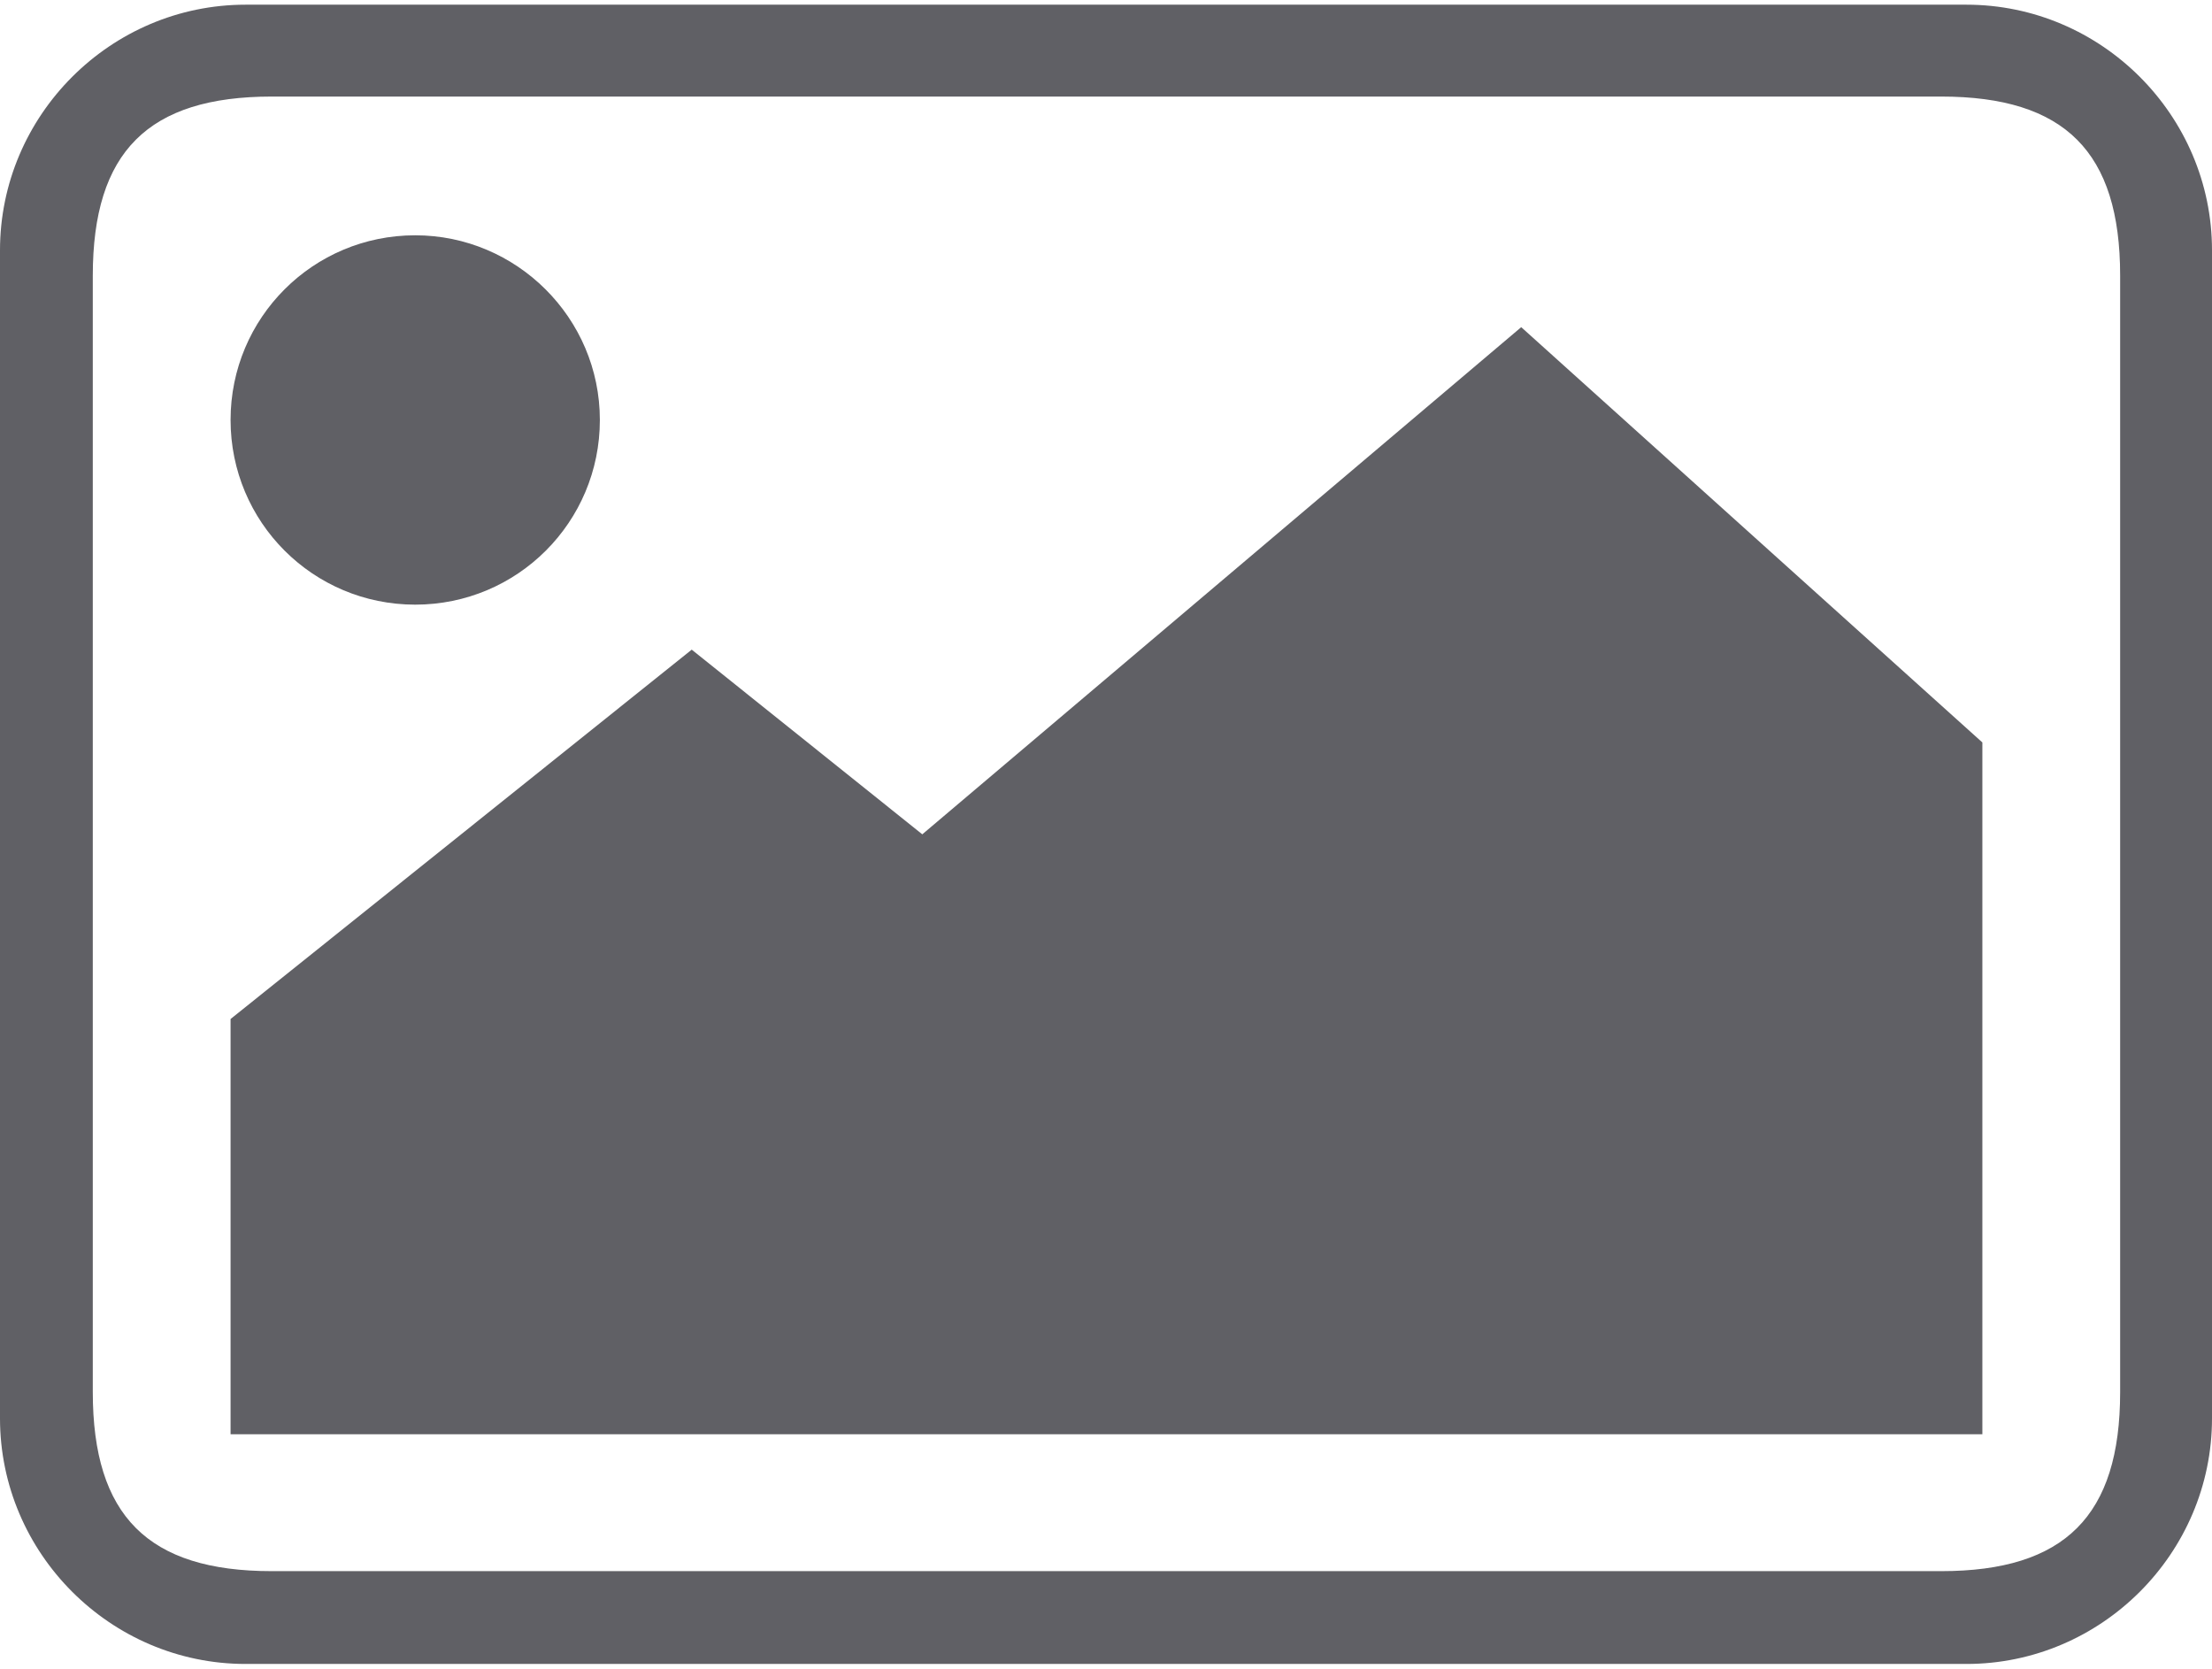 <svg width="236" height="178" viewBox="0 0 236 178" fill="none" xmlns="http://www.w3.org/2000/svg">
<path d="M209.8 0.5H26.2C11.8 0.5 0 12.3 0 26.7V151.3C0 165.7 11.8 177.5 26.2 177.5H209.8C224.2 177.5 236 165.7 236 151.3V26.7C236 12.3 224.2 0.5 209.8 0.5ZM226.2 148.5C226.2 161.7 220.3 167.6 207.1 167.6H29C15.8 167.6 9.9 161.7 9.9 148.5V29.4C9.9 16.2 15.8 10.3 29 10.3H207.1C220.3 10.3 226.2 16.2 226.2 29.4V148.5ZM73.8 69.3L98.4 89L162.3 34.9L211.5 79.2V153H24.6V108.7L73.8 69.3ZM44.3 25.1C33.4 25.1 24.6 33.9 24.6 44.8C24.6 55.7 33.4 64.5 44.3 64.5C55.2 64.5 64 55.7 64 44.8C64 33.9 55.1 25.1 44.3 25.1Z" fill="#60606510"/>
</svg>
